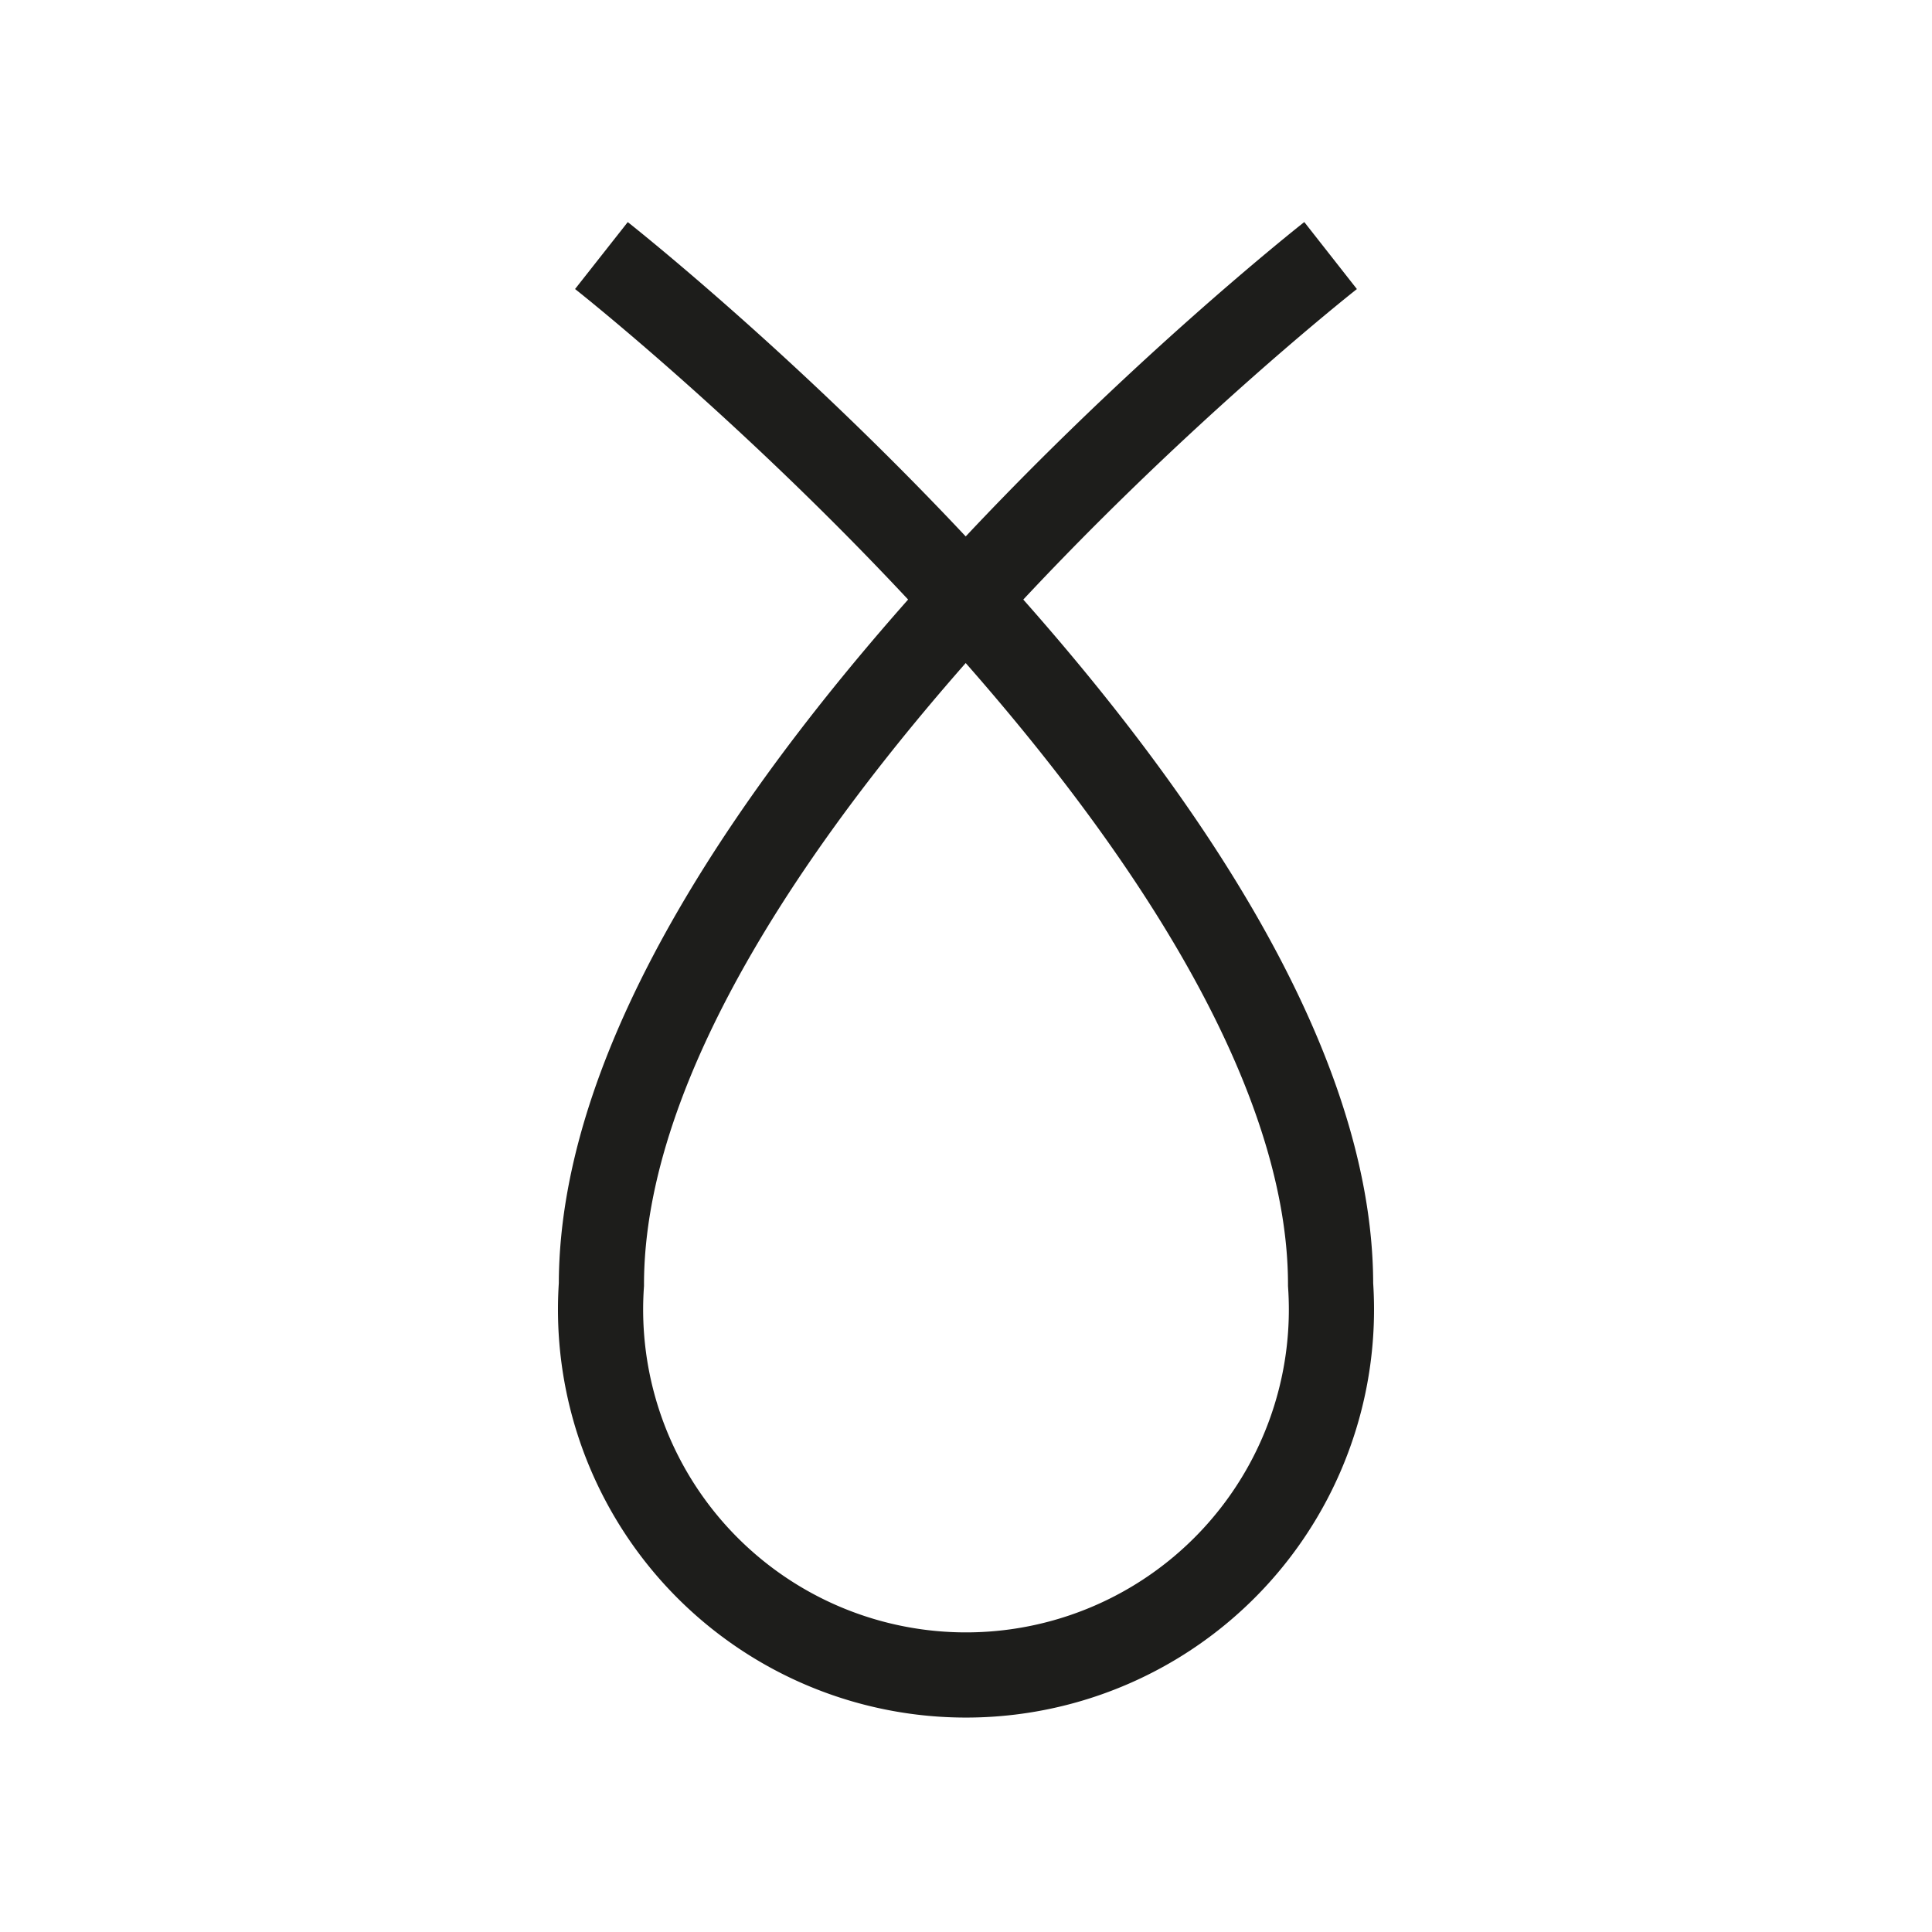 <svg id="Layer_1" data-name="Layer 1" xmlns="http://www.w3.org/2000/svg" viewBox="0 0 22.68 22.68">
  <defs>
    <style>
      .cls-1 {
        fill: none;
        stroke: #1d1d1b;
        stroke-miterlimit: 10;
      }
    </style>
  </defs>
  <title>old-phyrean</title>
  <path class="cls-1" d="M7.06,3s8.56,6.74,8.56,12.08a4.29,4.29,0,1,1-8.56,0C7.06,9.72,15.62,3,15.62,3"/>
</svg>
